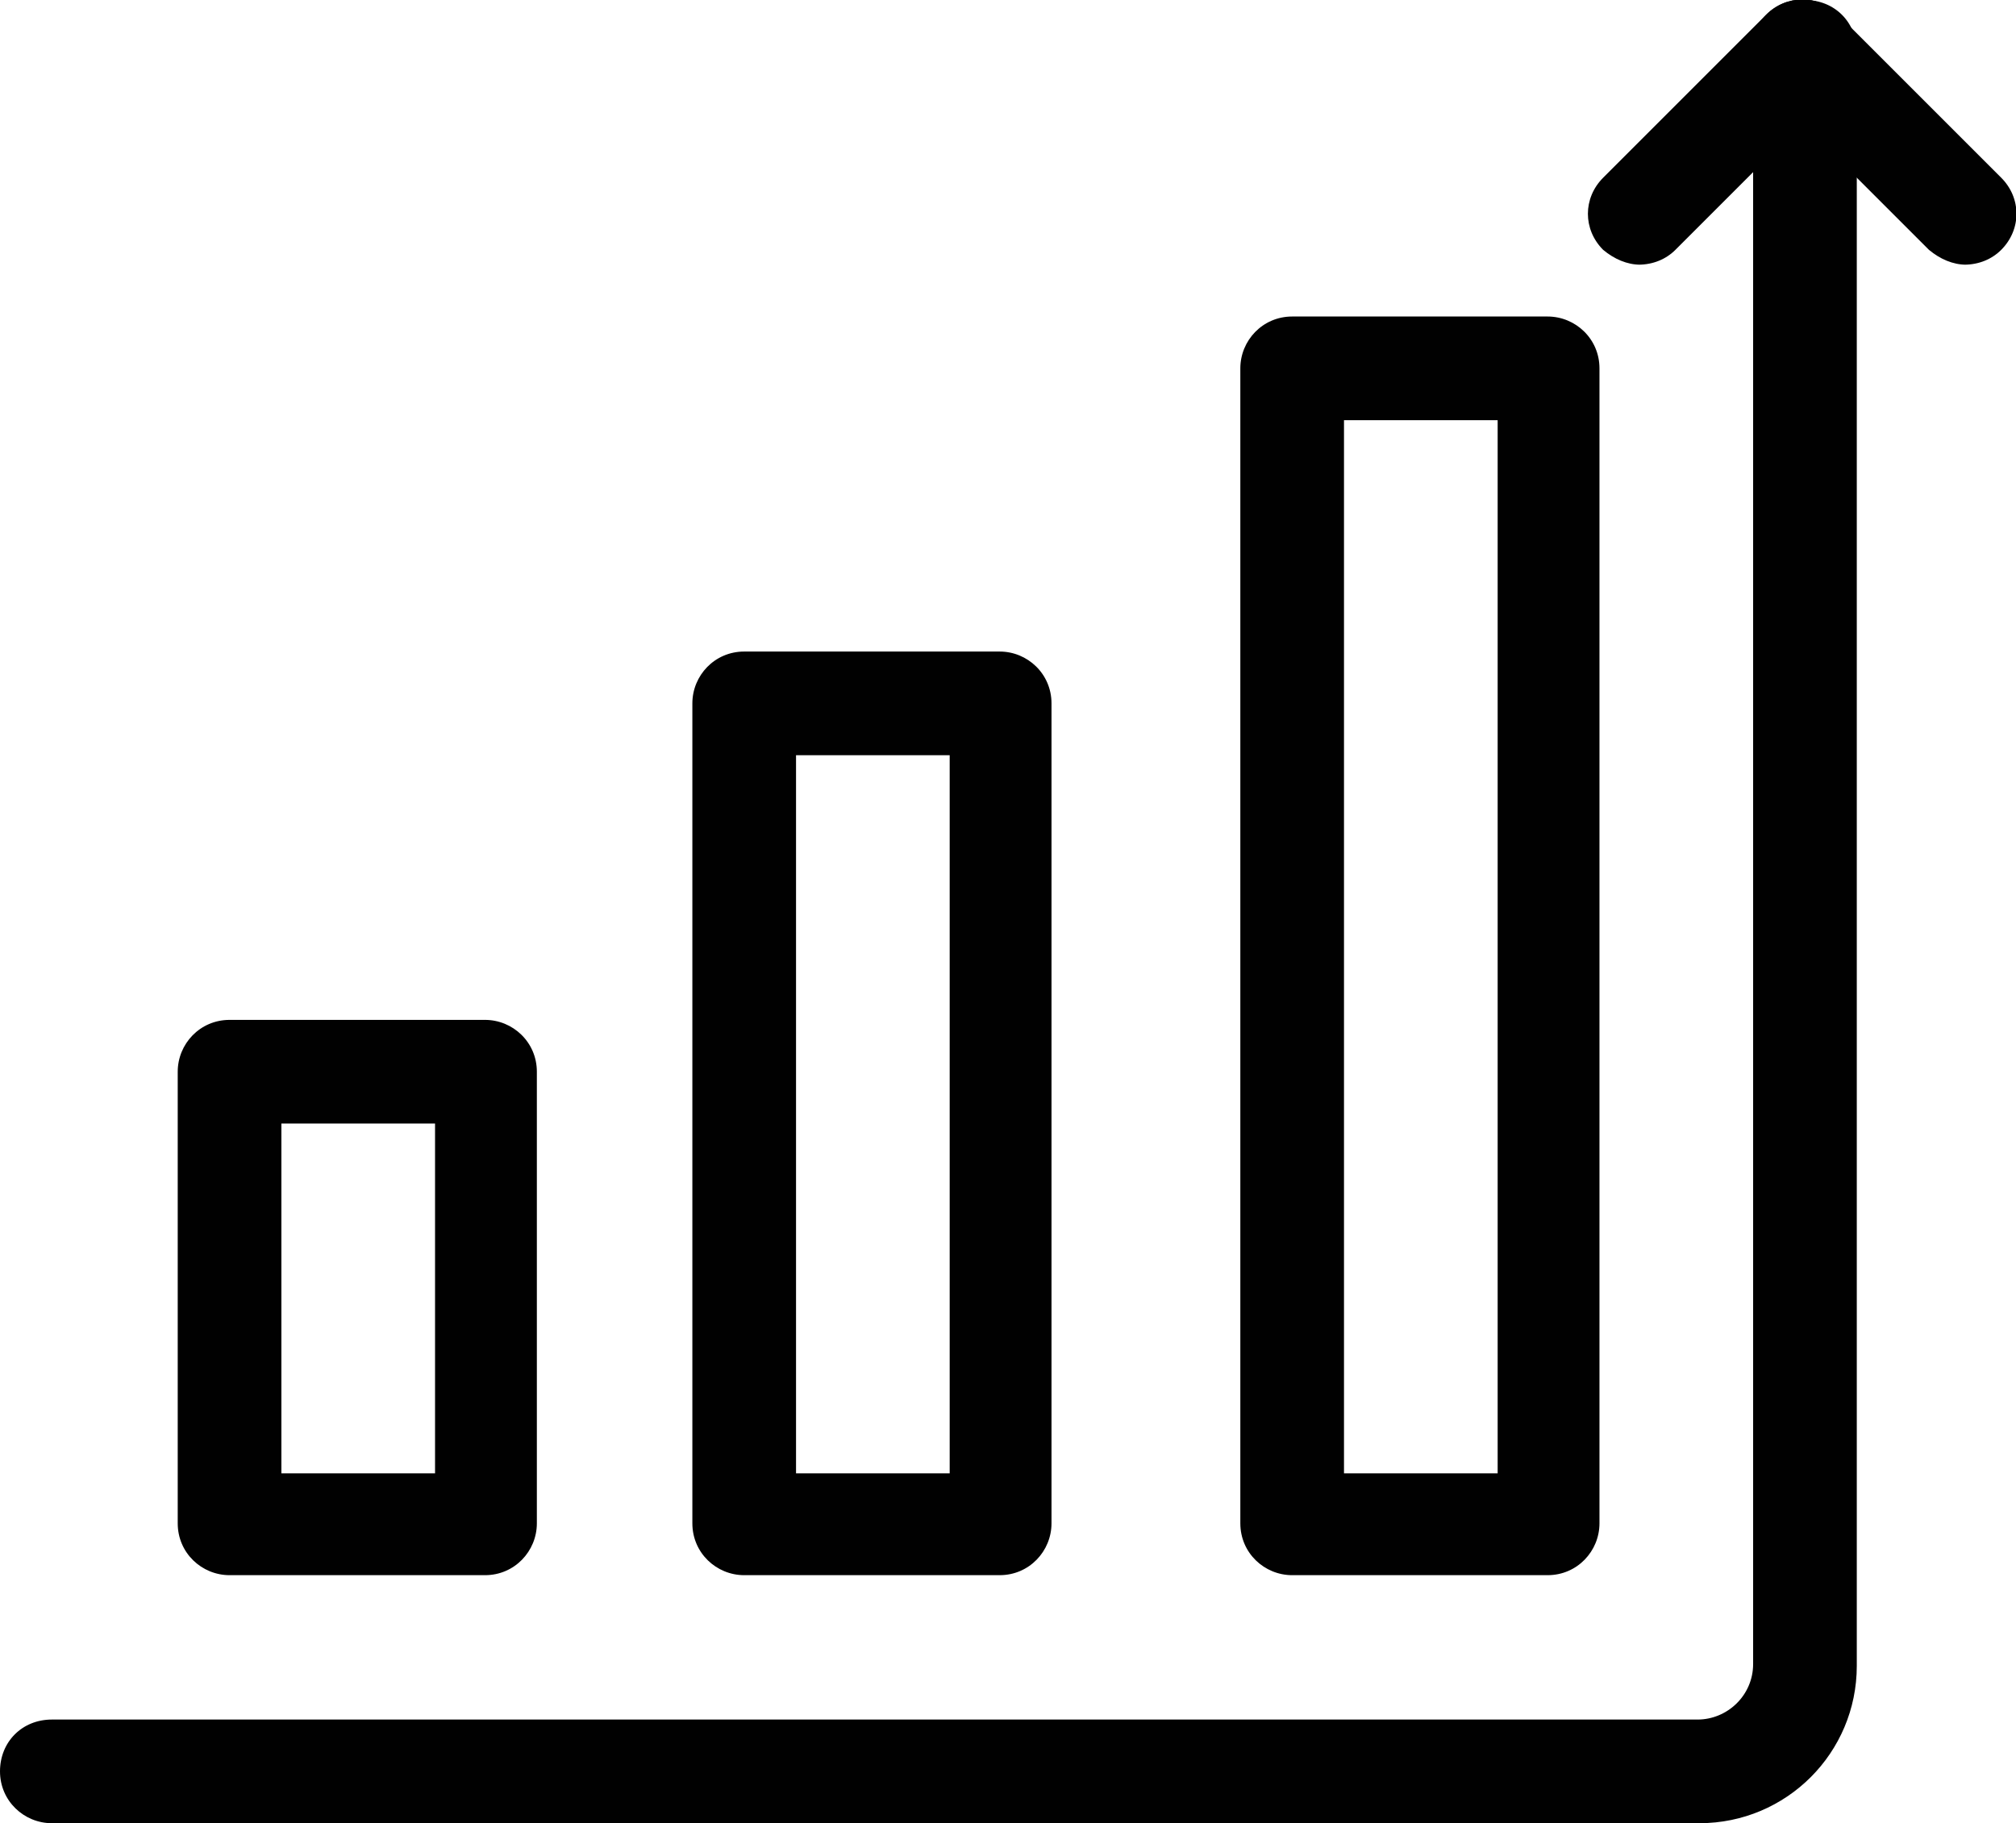 <?xml version="1.0" encoding="UTF-8"?>
<svg id="Layer_2" data-name="Layer 2" xmlns="http://www.w3.org/2000/svg" viewBox="0 0 10.89 9.85">
  <defs>
    <style>
      .cls-1 {
        fill: #010101;
      }
    </style>
  </defs>
  <g id="Layer_1-2" data-name="Layer 1">
    <g>
      <path class="cls-1" d="M9.16,9.85H.28c-.15,0-.28-.12-.28-.28s.12-.28.28-.28h8.89c.16,0,.3-.13.3-.3V.28c0-.15.12-.28.28-.28s.28.12.28.28v8.72c0,.47-.38.85-.85.85Z"/>
      <path class="cls-1" d="M10.62,1.43c-.07,0-.14-.03-.2-.08l-.88-.88c-.11-.11-.11-.28,0-.39.11-.11.28-.11.39,0l.88.88c.11.11.11.28,0,.39-.05.05-.12.08-.2.08Z"/>
      <path class="cls-1" d="M8.86,1.43c-.07,0-.14-.03-.2-.08-.11-.11-.11-.28,0-.39l.88-.88c.11-.11.28-.11.39,0,.11.11.11.28,0,.39l-.88.88c-.05.05-.12.08-.2.08Z"/>
      <path class="cls-1" d="M8.36,8.51h-1.38c-.15,0-.28-.12-.28-.28V1.99c0-.15.12-.28.28-.28h1.38c.15,0,.28.12.28.28v6.24c0,.15-.12.28-.28.28ZM7.26,7.96h.83V2.27h-.83v5.69Z"/>
      <path class="cls-1" d="M5.4,8.51h-1.38c-.15,0-.28-.12-.28-.28V3.8c0-.15.12-.28.28-.28h1.38c.15,0,.28.12.28.28v4.43c0,.15-.12.28-.28.28ZM4.3,7.96h.83v-3.88h-.83v3.88Z"/>
      <path class="cls-1" d="M2.62,8.51h-1.38c-.15,0-.28-.12-.28-.28v-2.44c0-.15.12-.28.28-.28h1.38c.15,0,.28.12.28.28v2.44c0,.15-.12.28-.28.28ZM1.52,7.96h.83v-1.89h-.83v1.89Z"/>
    </g>
  </g>
</svg>